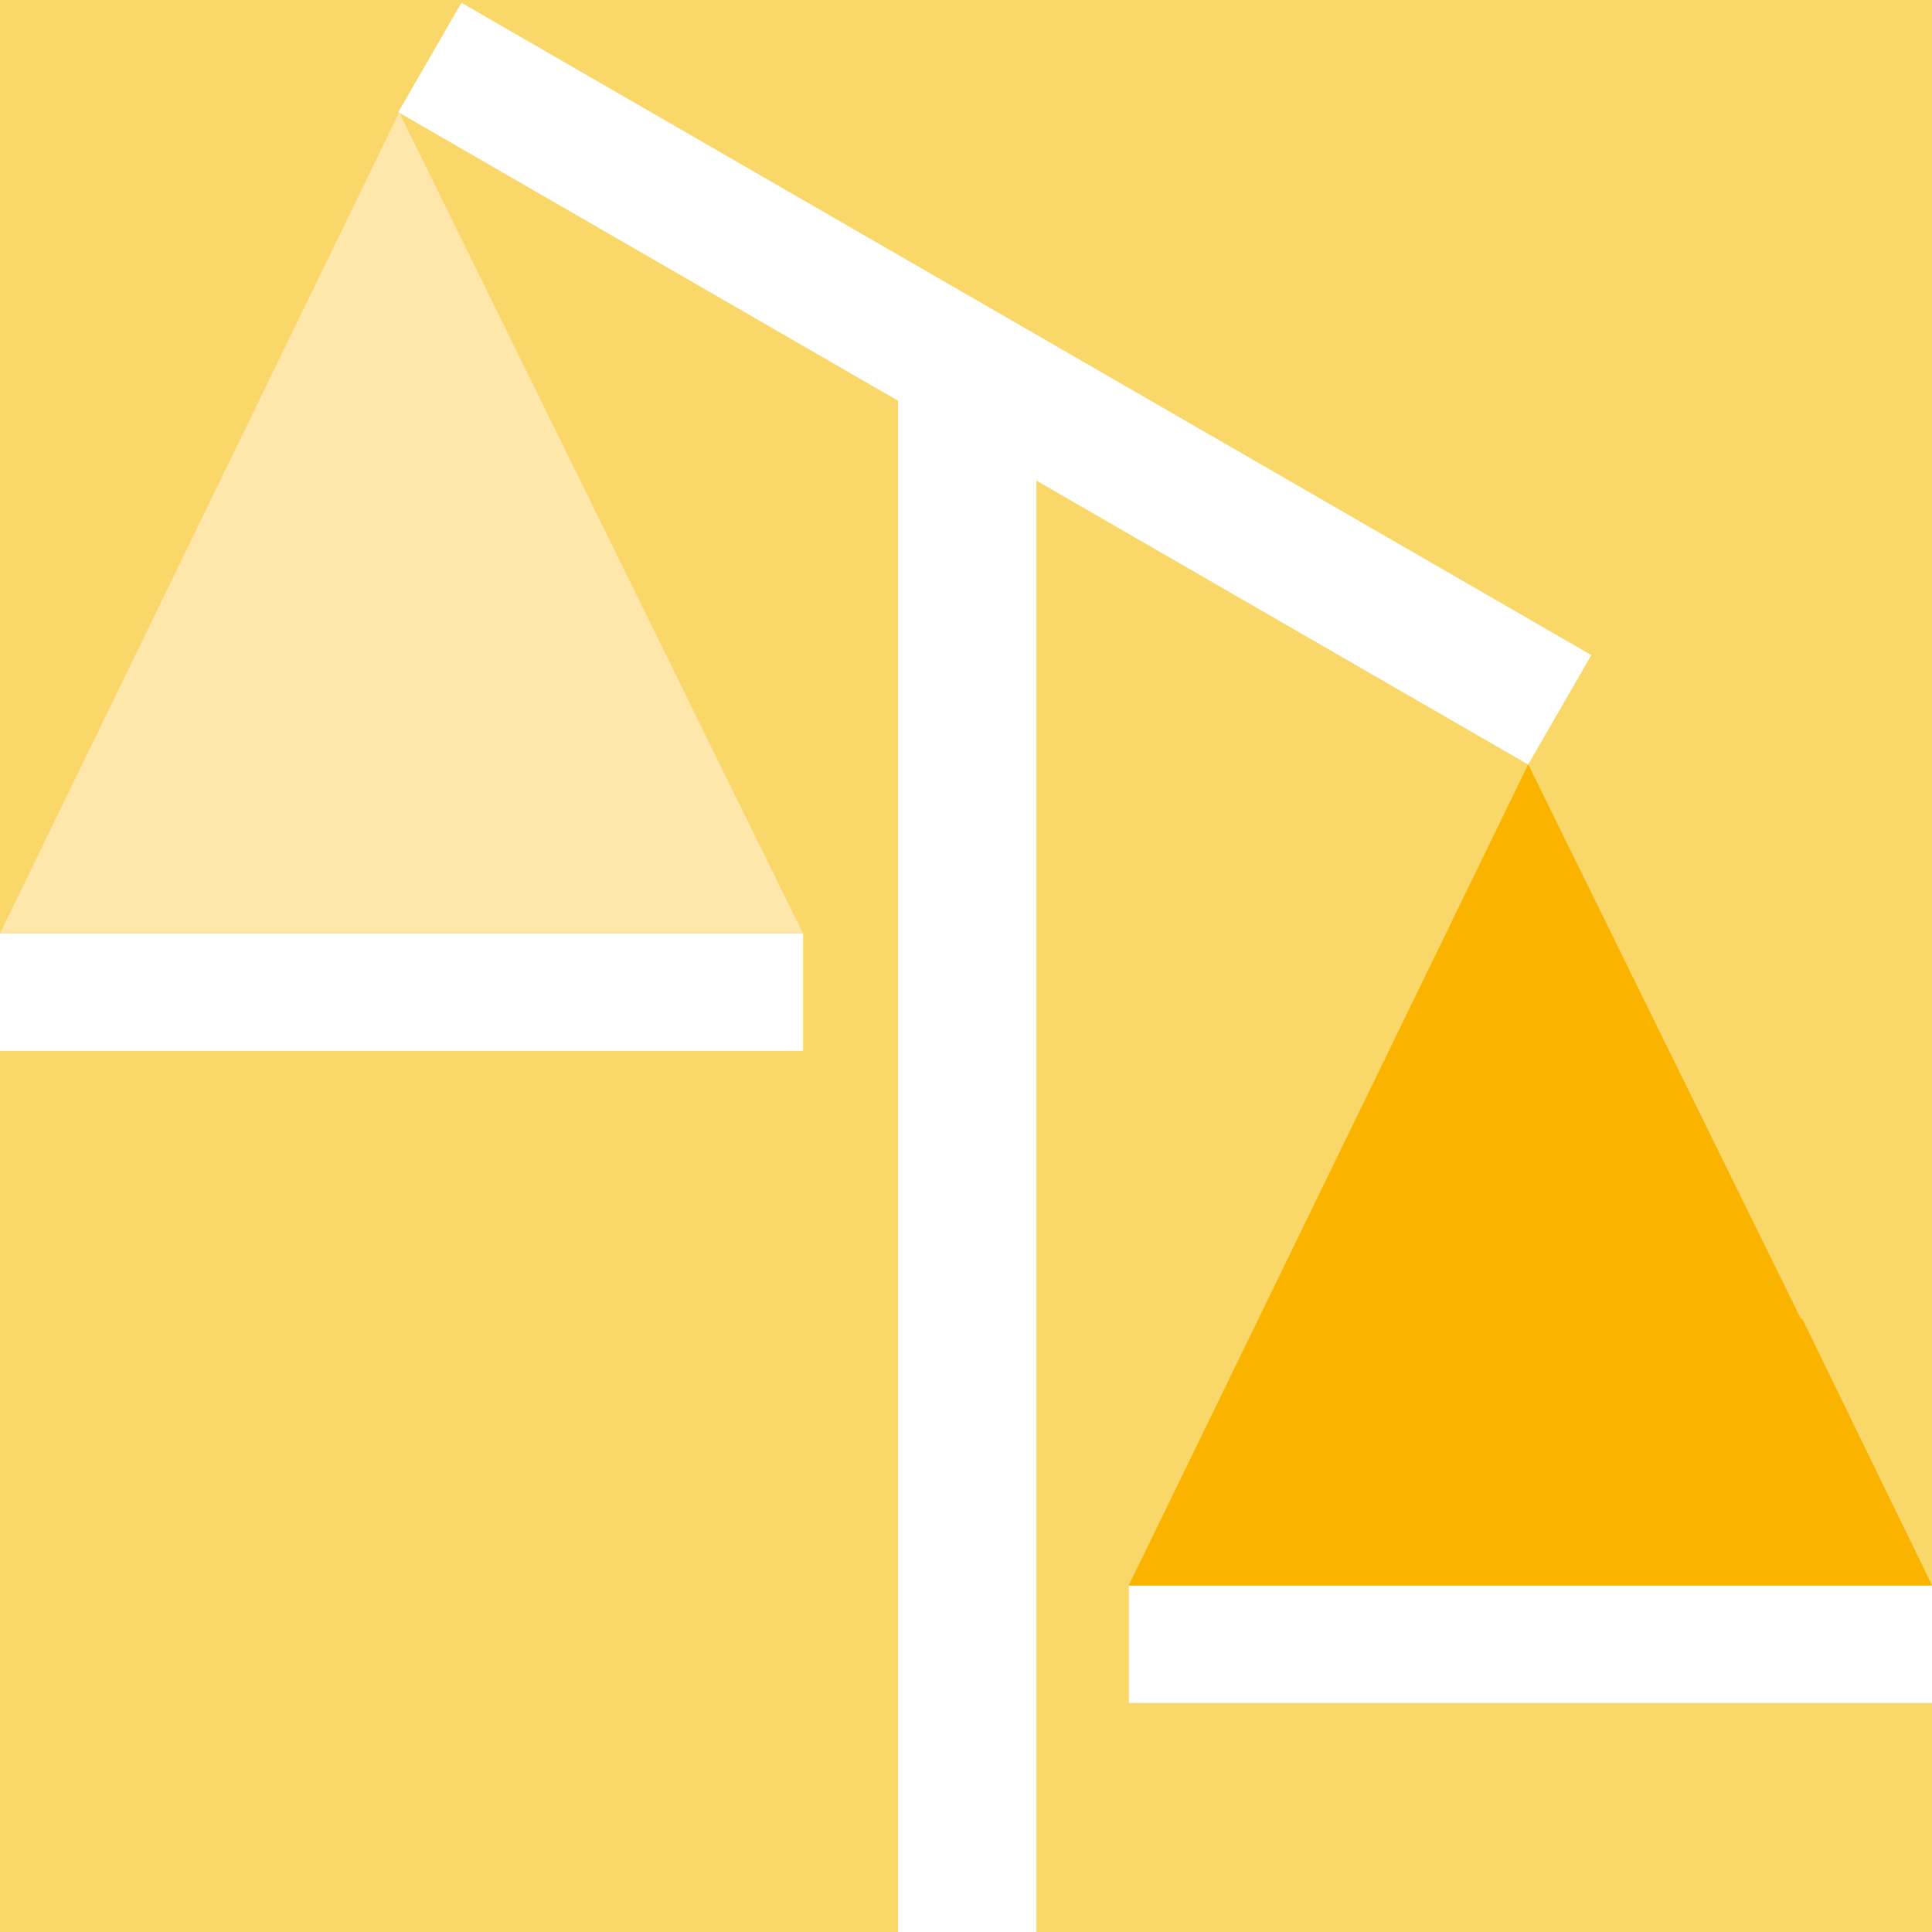 <svg width="80" height="80" viewBox="0 0 80 80" fill="none" xmlns="http://www.w3.org/2000/svg" xmlns:xlink="http://www.w3.org/1999/xlink">
	<desc>
			Created with Pixso.
	</desc>
	<defs/>
	<rect id="Rectangle 1003781" width="80" height="80" fill="#FAD769" fill-opacity="1"/>
	<path id="Vector" d="M16.53 4.65L0 38.65L33.25 38.65L16.53 4.65Z" fill="#FFE6AA" fill-opacity="1" fill-rule="evenodd"/>
	<path id="Vector" d="M63.28 31.65L46.74 65.65L80 65.65L63.28 31.65Z" fill="#FAB400" fill-opacity="1" fill-rule="evenodd"/>
	<path id="Vector" d="M80 65.65L46.74 65.65L52.18 54.61L74.63 54.61L80 65.65Z" fill="#FAB400" fill-opacity="1" fill-rule="evenodd"/>
	<rect id="Rectangle 1002063" x="37.185" y="14.205" width="5.729" height="65.795" fill="#FFFFFF" fill-opacity="1"/>
	<rect id="Rectangle 1002064" x="16.491" y="4.645" width="5.232" height="54.025" transform="rotate(-60 16.491 4.645)" fill="#FFFFFF" fill-opacity="1"/>
	<rect id="Rectangle 1002065" y="38.658" width="33.255" height="4.857" fill="#FFFFFF" fill-opacity="1"/>
	<rect id="Rectangle 1002066" x="46.746" y="65.659" width="33.255" height="4.857" fill="#FFFFFF" fill-opacity="1"/>
</svg>
